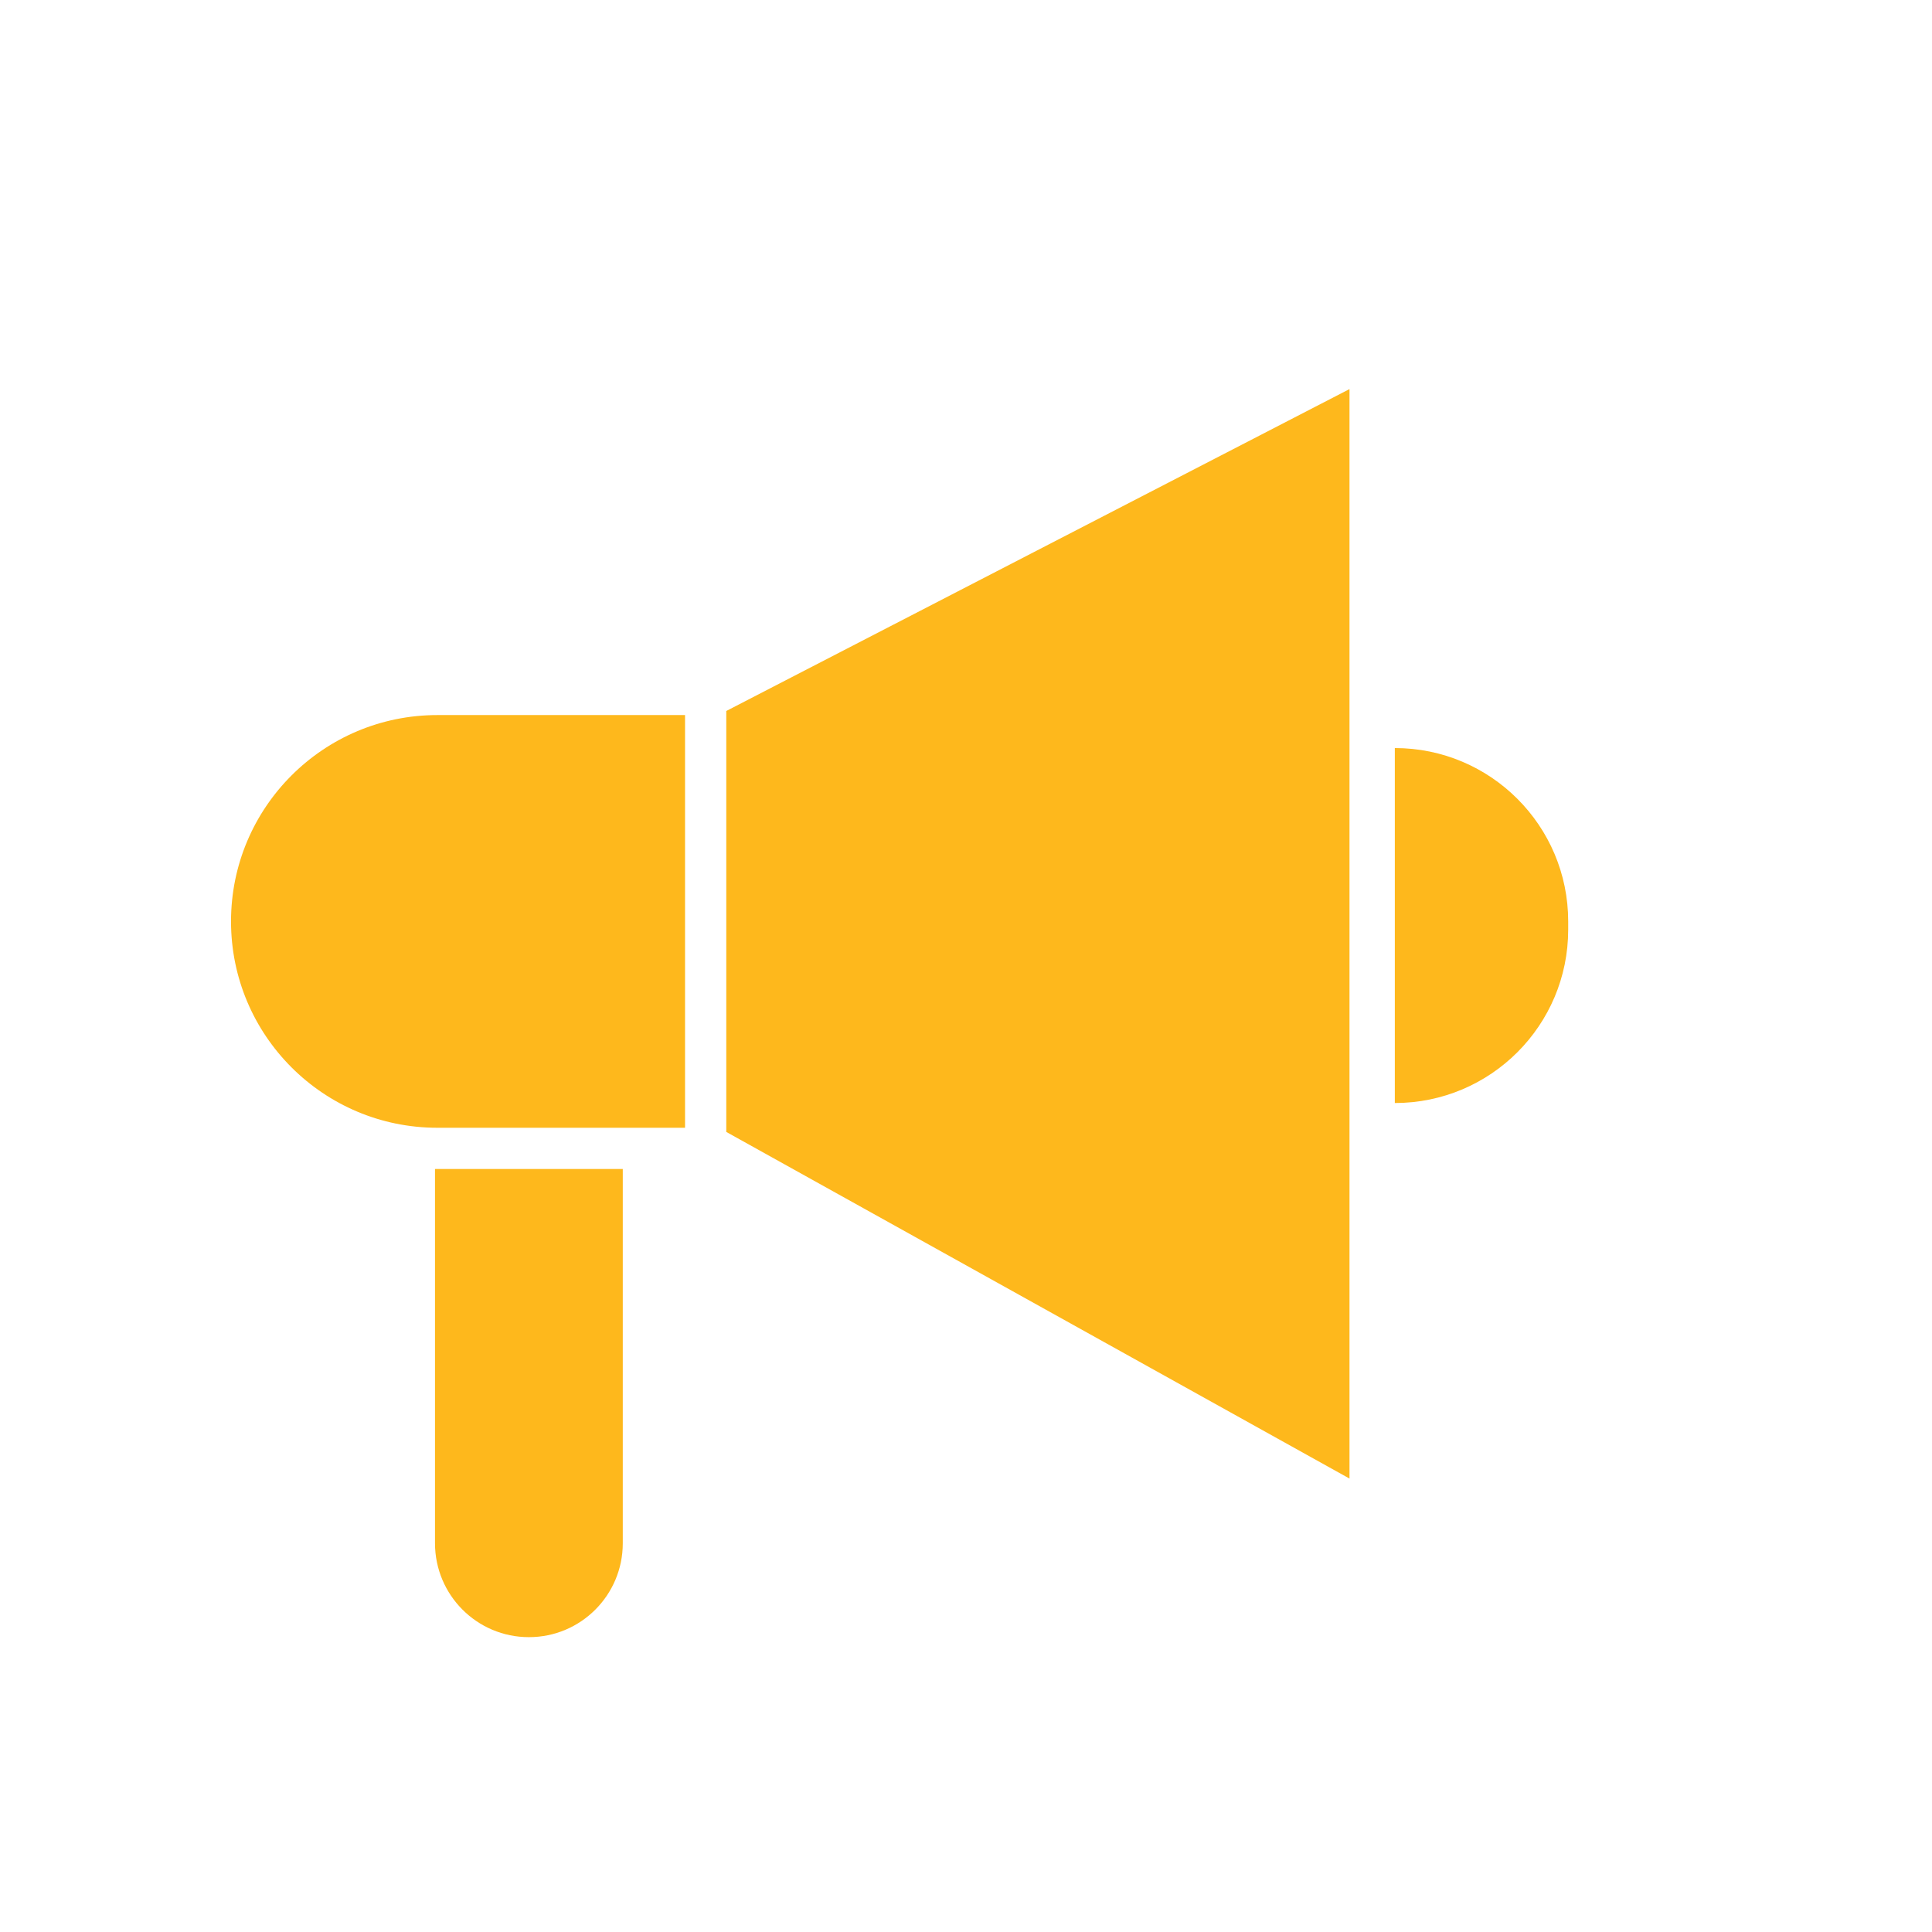 <?xml version="1.0" encoding="UTF-8"?> <svg xmlns="http://www.w3.org/2000/svg" width="26" height="26" viewBox="0 0 26 26" fill="none"><path d="M18.161 5.236L18.161 19.898L9.774 15.233L9.774 9.568L18.161 5.236Z" fill="#FEB81C"></path><path d="M3.109 12.4C3.109 10.866 4.353 9.623 5.886 9.623H9.219V15.177H5.886C4.353 15.177 3.109 13.934 3.109 12.4Z" fill="#FEB81C"></path><path d="M7.117 22.032C6.42 22.032 5.855 21.467 5.854 20.769L5.854 15.732L8.381 15.732L8.381 20.769C8.381 21.467 7.815 22.033 7.117 22.032Z" fill="#FEB81C"></path><path d="M21.104 12.511C21.104 13.799 20.059 14.844 18.771 14.844V10.067C20.059 10.067 21.104 11.112 21.104 12.4V12.511Z" fill="#FEB81C"></path></svg> 